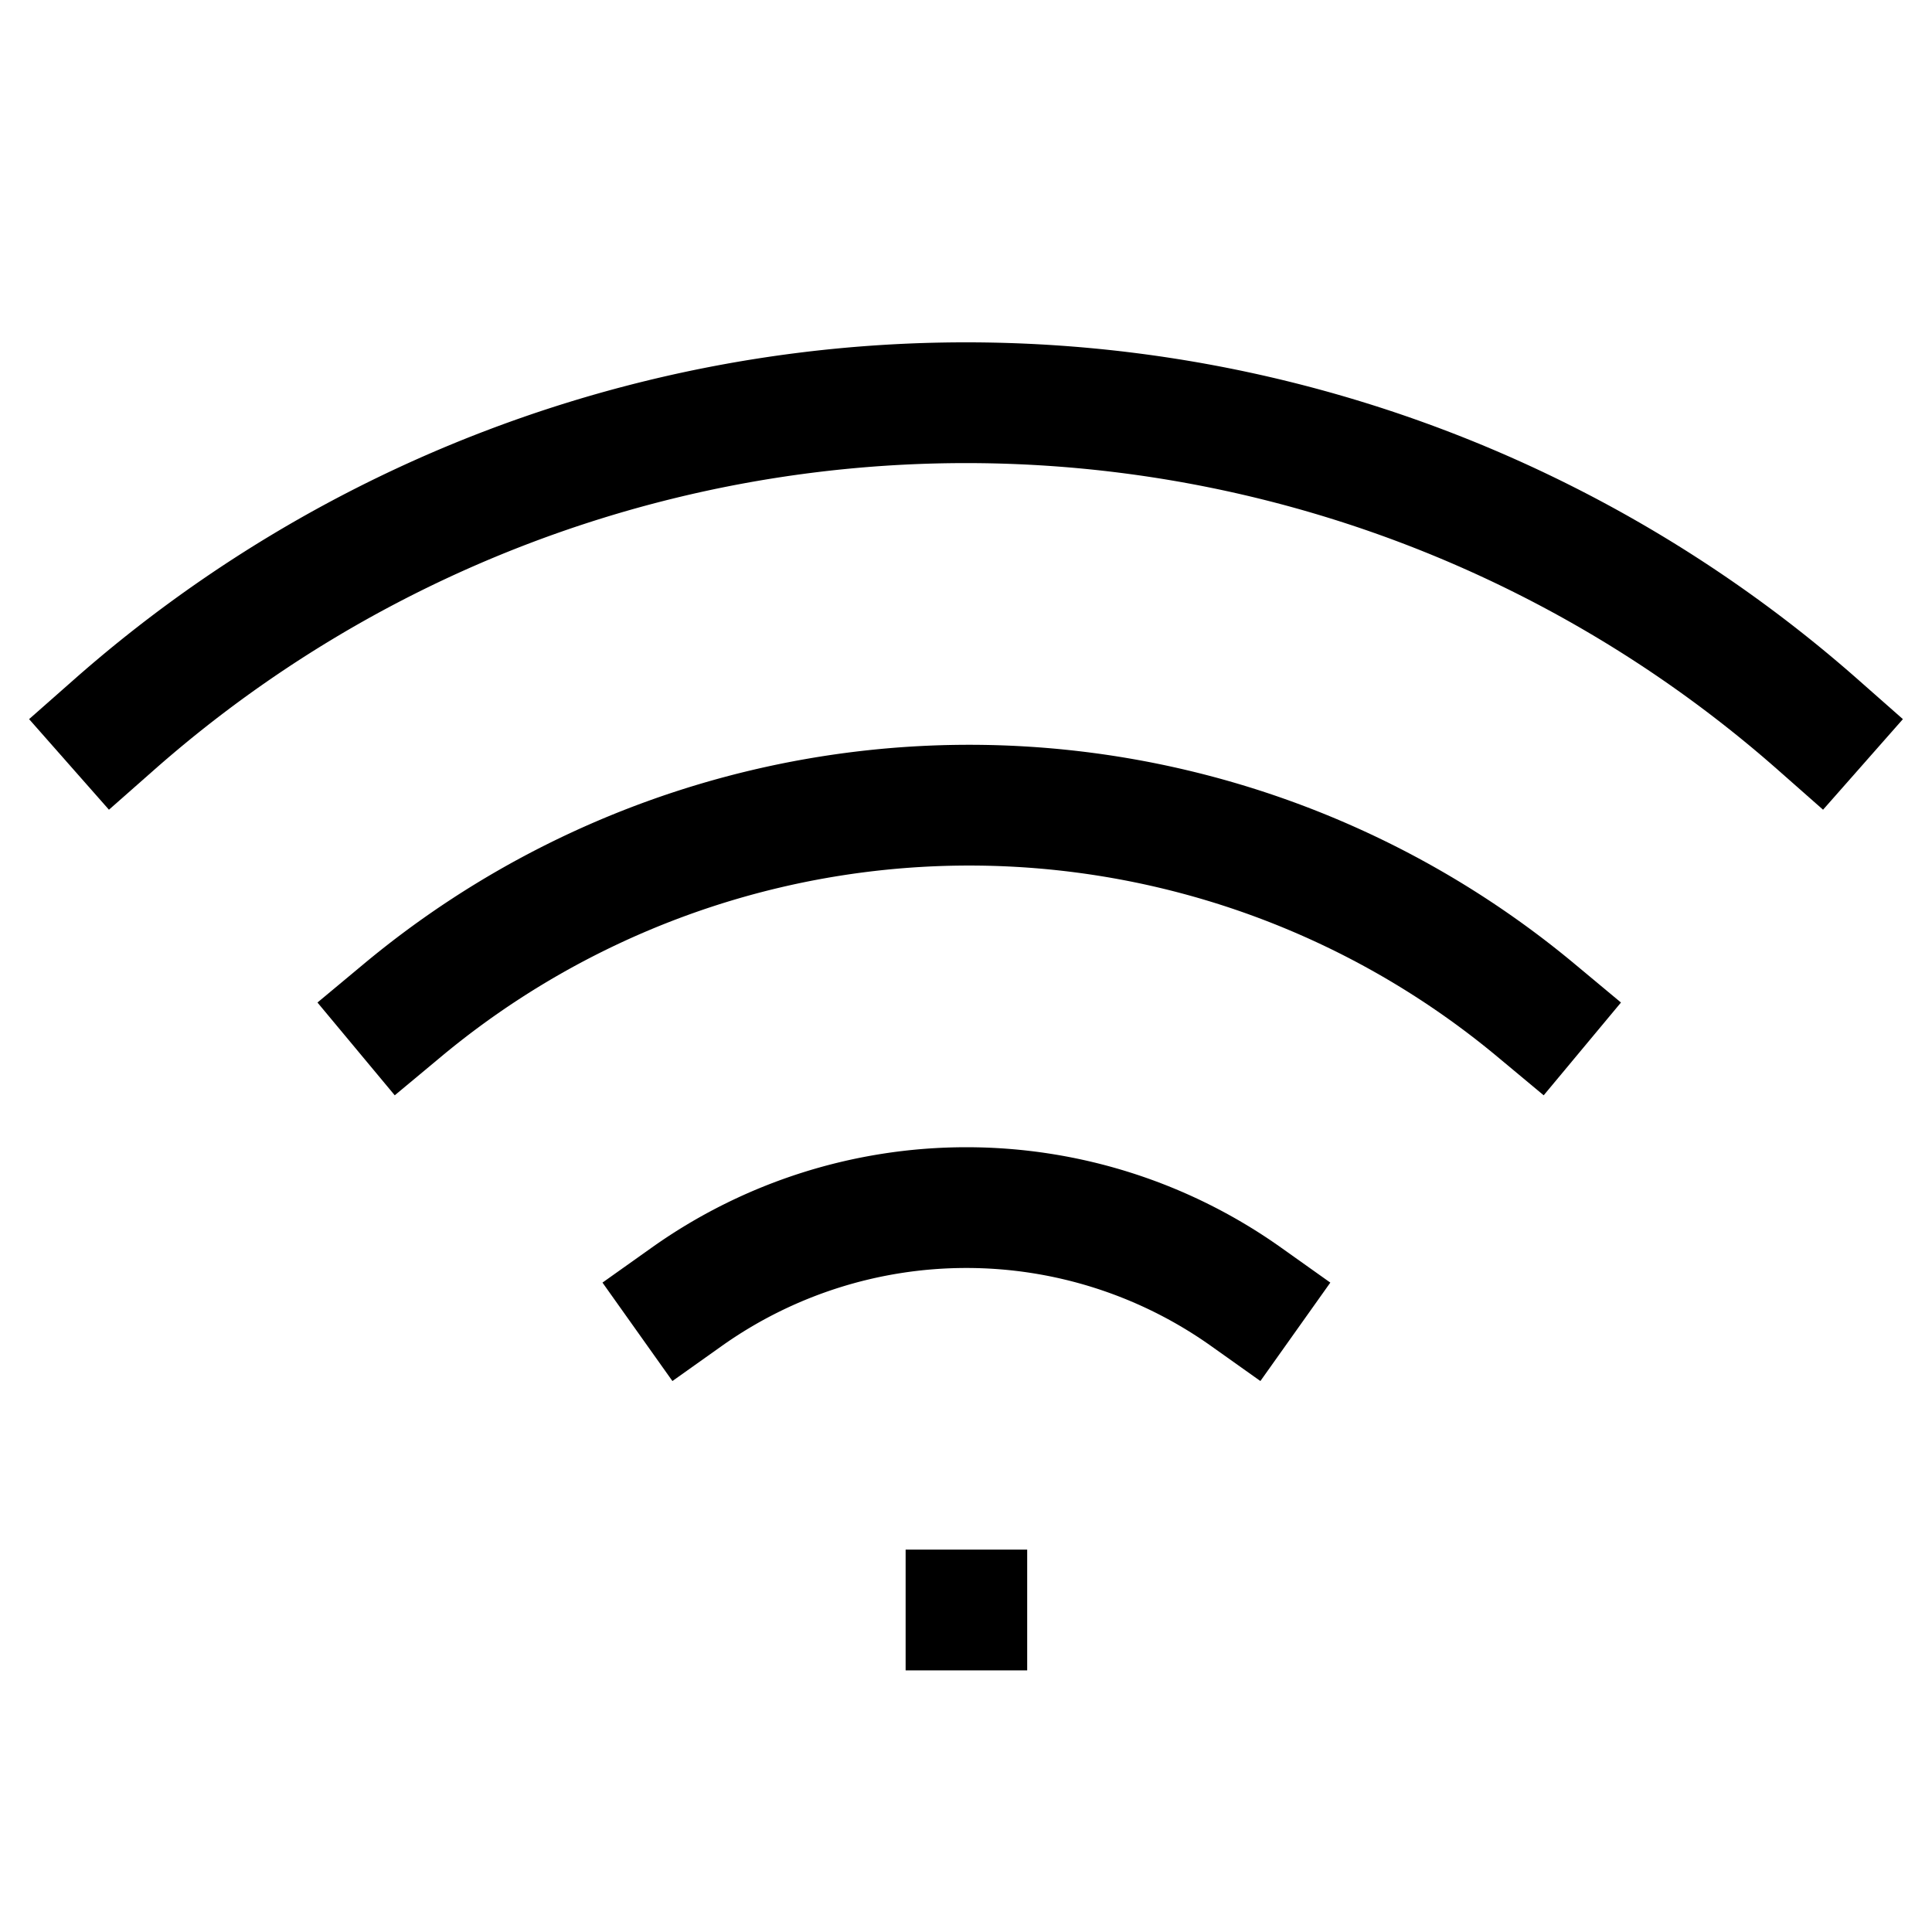 <svg xmlns="http://www.w3.org/2000/svg" width="24" height="24" viewBox="0 0 24 24" fill="none" stroke="currentColor" stroke-width="1.5" stroke-linecap="square" stroke-linejoin="miter">
  <path d="M5 12.55a11 11 0 0 1 14.08 0"/>
  <path d="M1.42 9a16 16 0 0 1 21.16 0"/>
  <path d="M8.53 16.11a6 6 0 0 1 6.95 0"/>
  <line x1="12" y1="20" x2="12.01" y2="20"/>
</svg>
